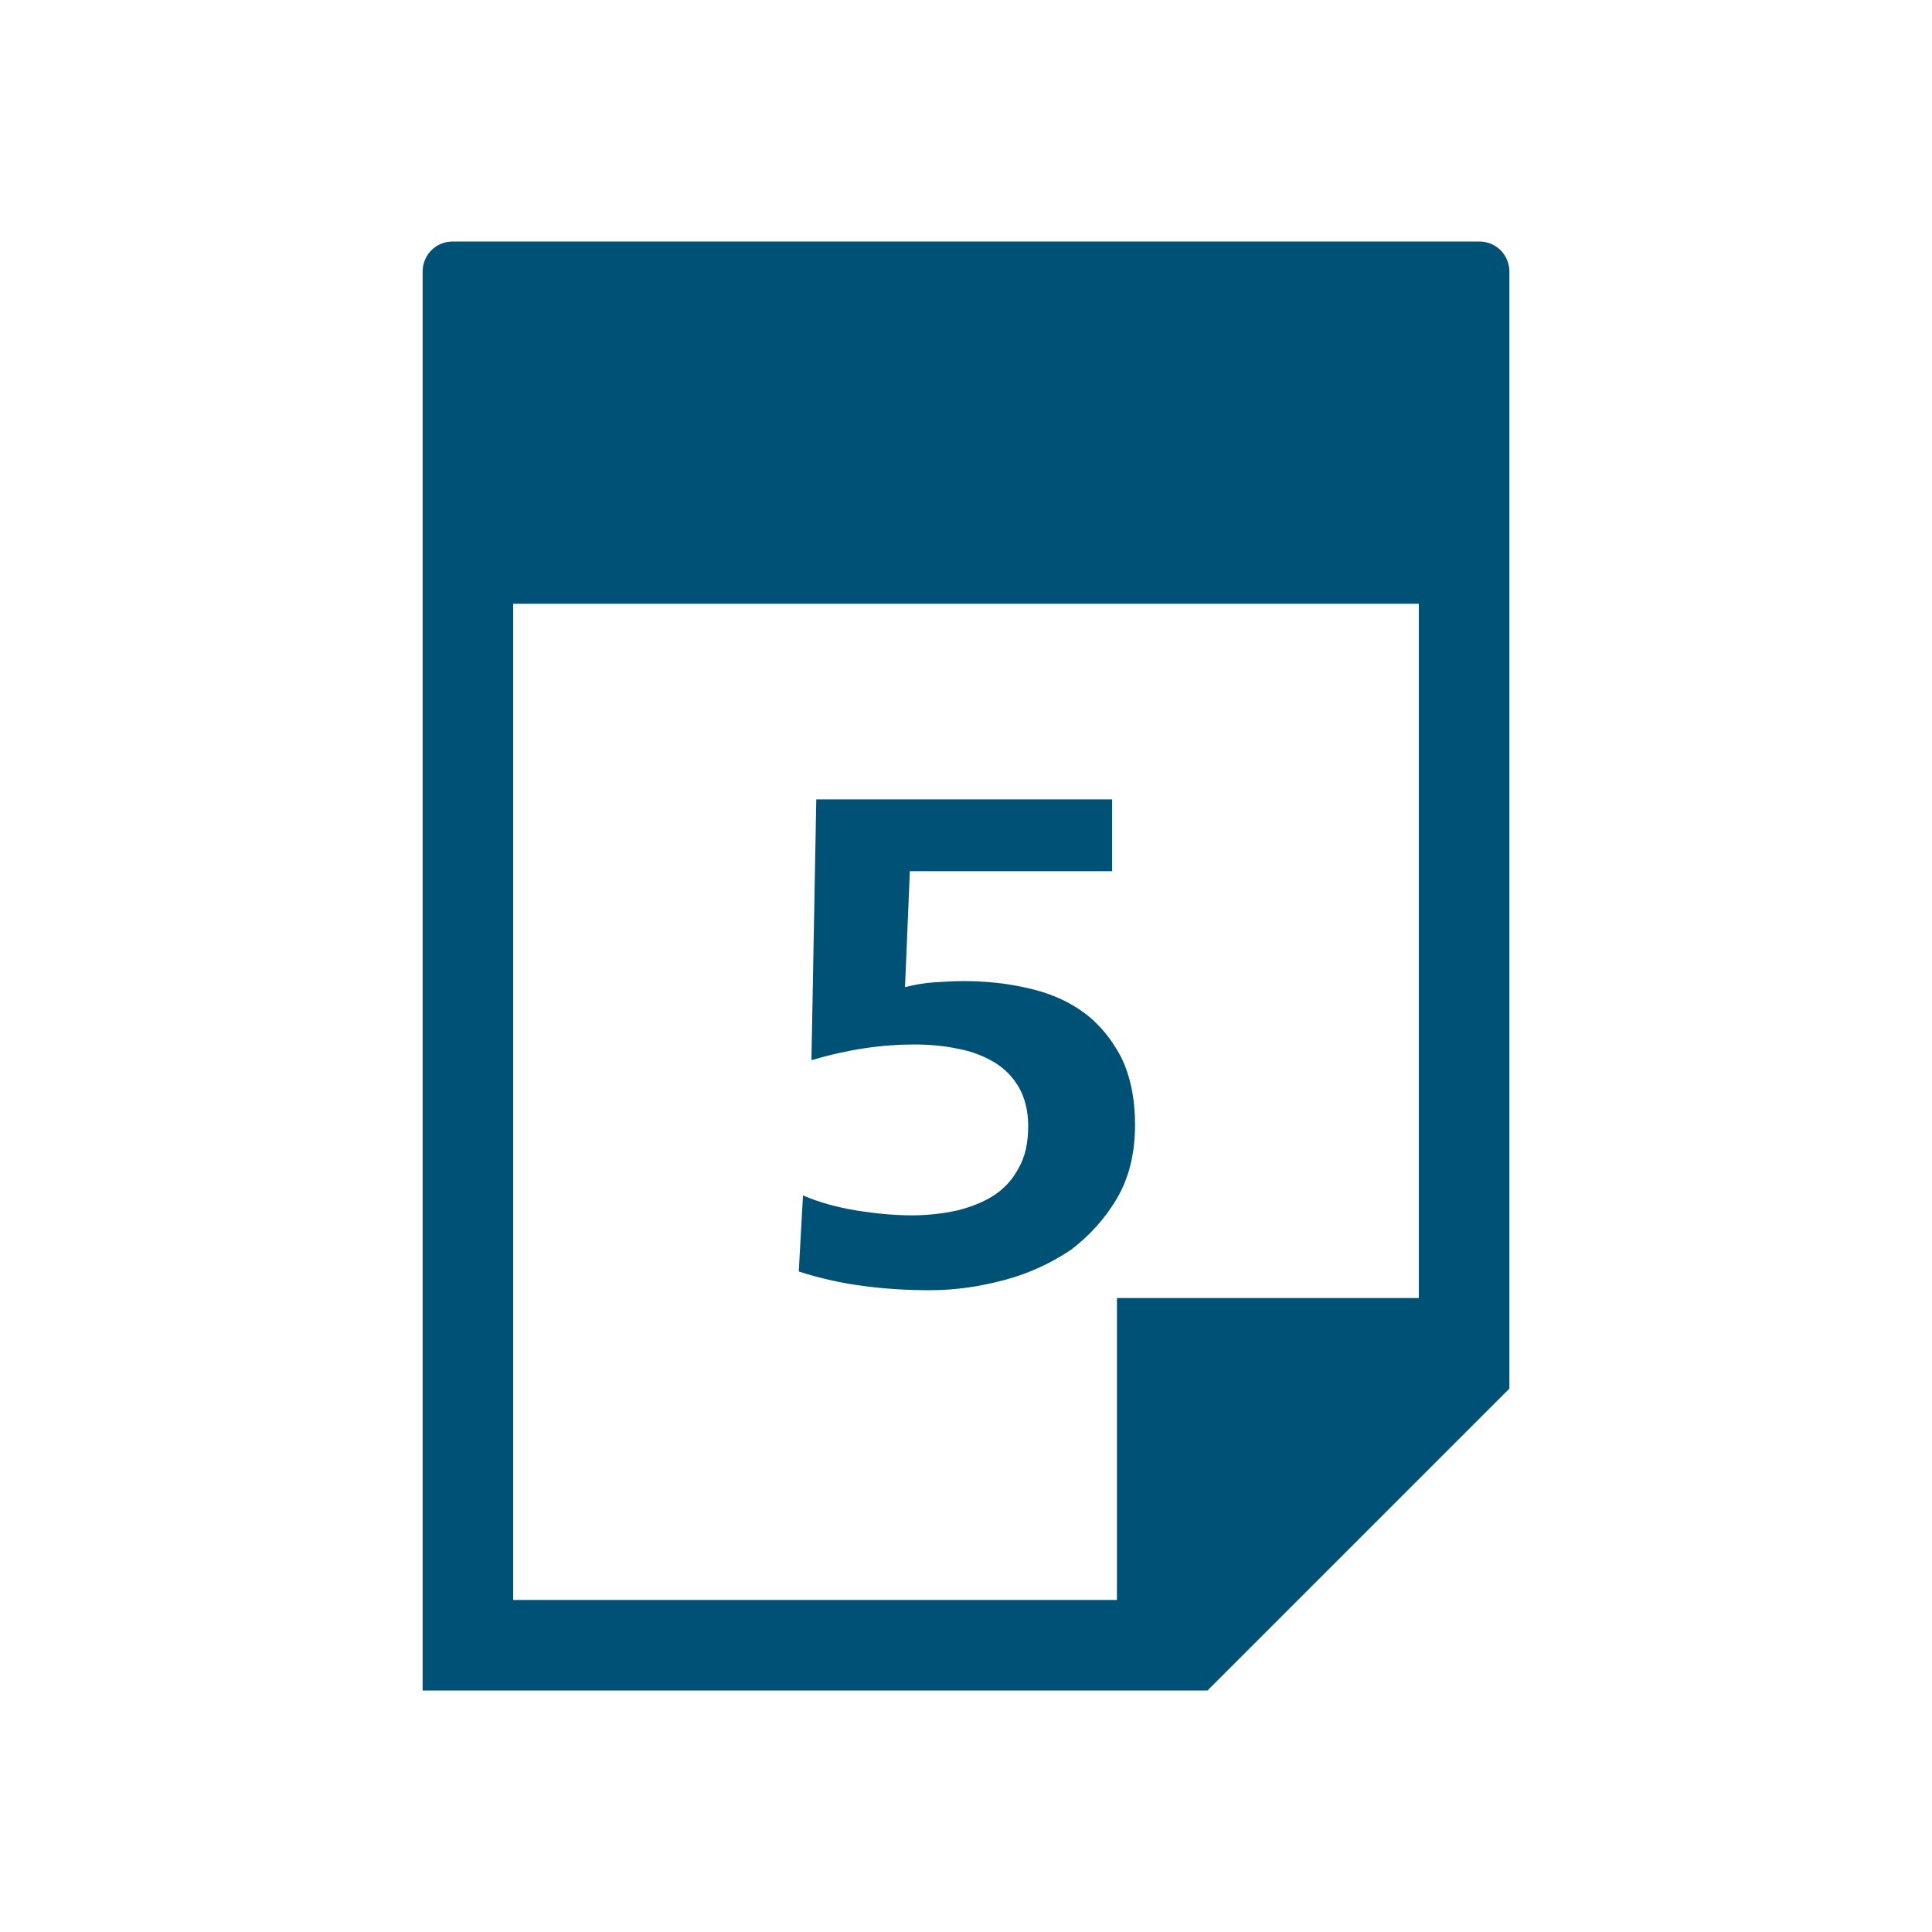 <?xml version="1.0" encoding="utf-8"?>
<!-- Generator: Adobe Illustrator 26.4.1, SVG Export Plug-In . SVG Version: 6.00 Build 0)  -->
<svg version="1.1" id="Layer_1" xmlns="http://www.w3.org/2000/svg" xmlns:xlink="http://www.w3.org/1999/xlink" x="0px" y="0px"
	 viewBox="0 0 320 320" style="enable-background:new 0 0 320 320;" xml:space="preserve">
<style type="text/css">
	.st0{clip-path:url(#SVGID_00000157308179600470936160000018423716749951138697_);fill:#005176;}
	.st1{fill:none;}
</style>
<g>
	<g>
		<defs>
			<rect id="SVGID_1_" x="70" y="40" width="180" height="240"/>
		</defs>
		<clipPath id="SVGID_00000053515278430369046750000006721650098954969218_">
			<use xlink:href="#SVGID_1_"  style="overflow:visible;"/>
		</clipPath>
		<path style="clip-path:url(#SVGID_00000053515278430369046750000006721650098954969218_);fill:#005176;" d="M185,198.5
			c2-3.4,3-7.5,3-12.2c0-4.4-0.8-8.1-2.3-11.2c-1.6-3-3.6-5.5-6.2-7.4c-2.6-1.9-5.6-3.2-9.1-4c-3.4-0.8-7-1.2-10.8-1.2
			c-1.5,0-3.1,0.1-4.8,0.2c-1.7,0.1-3.3,0.4-4.9,0.8l0.8-19.2h33.5v-11.9h-49l-0.8,43.2c6.1-1.8,11.7-2.6,16.9-2.6
			c2.6,0,5,0.2,7.3,0.7c2.3,0.4,4.3,1.2,6,2.2s3.1,2.4,4.1,4.1c1,1.7,1.6,3.9,1.6,6.5c0,2.8-0.5,5.1-1.6,7c-1,1.9-2.4,3.4-4.1,4.5
			c-1.7,1.1-3.7,1.9-6.1,2.5c-2.3,0.5-4.8,0.8-7.4,0.8c-3,0-6.1-0.3-9.2-0.8c-3.1-0.5-6.1-1.3-8.9-2.5l-0.7,12.6
			c3.4,1.1,6.9,1.9,10.7,2.4s7.4,0.7,11,0.7c4.2,0,8.3-0.6,12.4-1.7c4.1-1.1,7.7-2.8,11-5C180.4,204.7,183,201.9,185,198.5 M235,215
			h-50v50H85V100h150V215z M250,230V80V45c0-2.8-2.2-5-5-5H75c-2.8,0-5,2.2-5,5v35v15v185h130L250,230z"/>
	</g>
</g>
<rect class="st1" width="320" height="320"/>
</svg>
